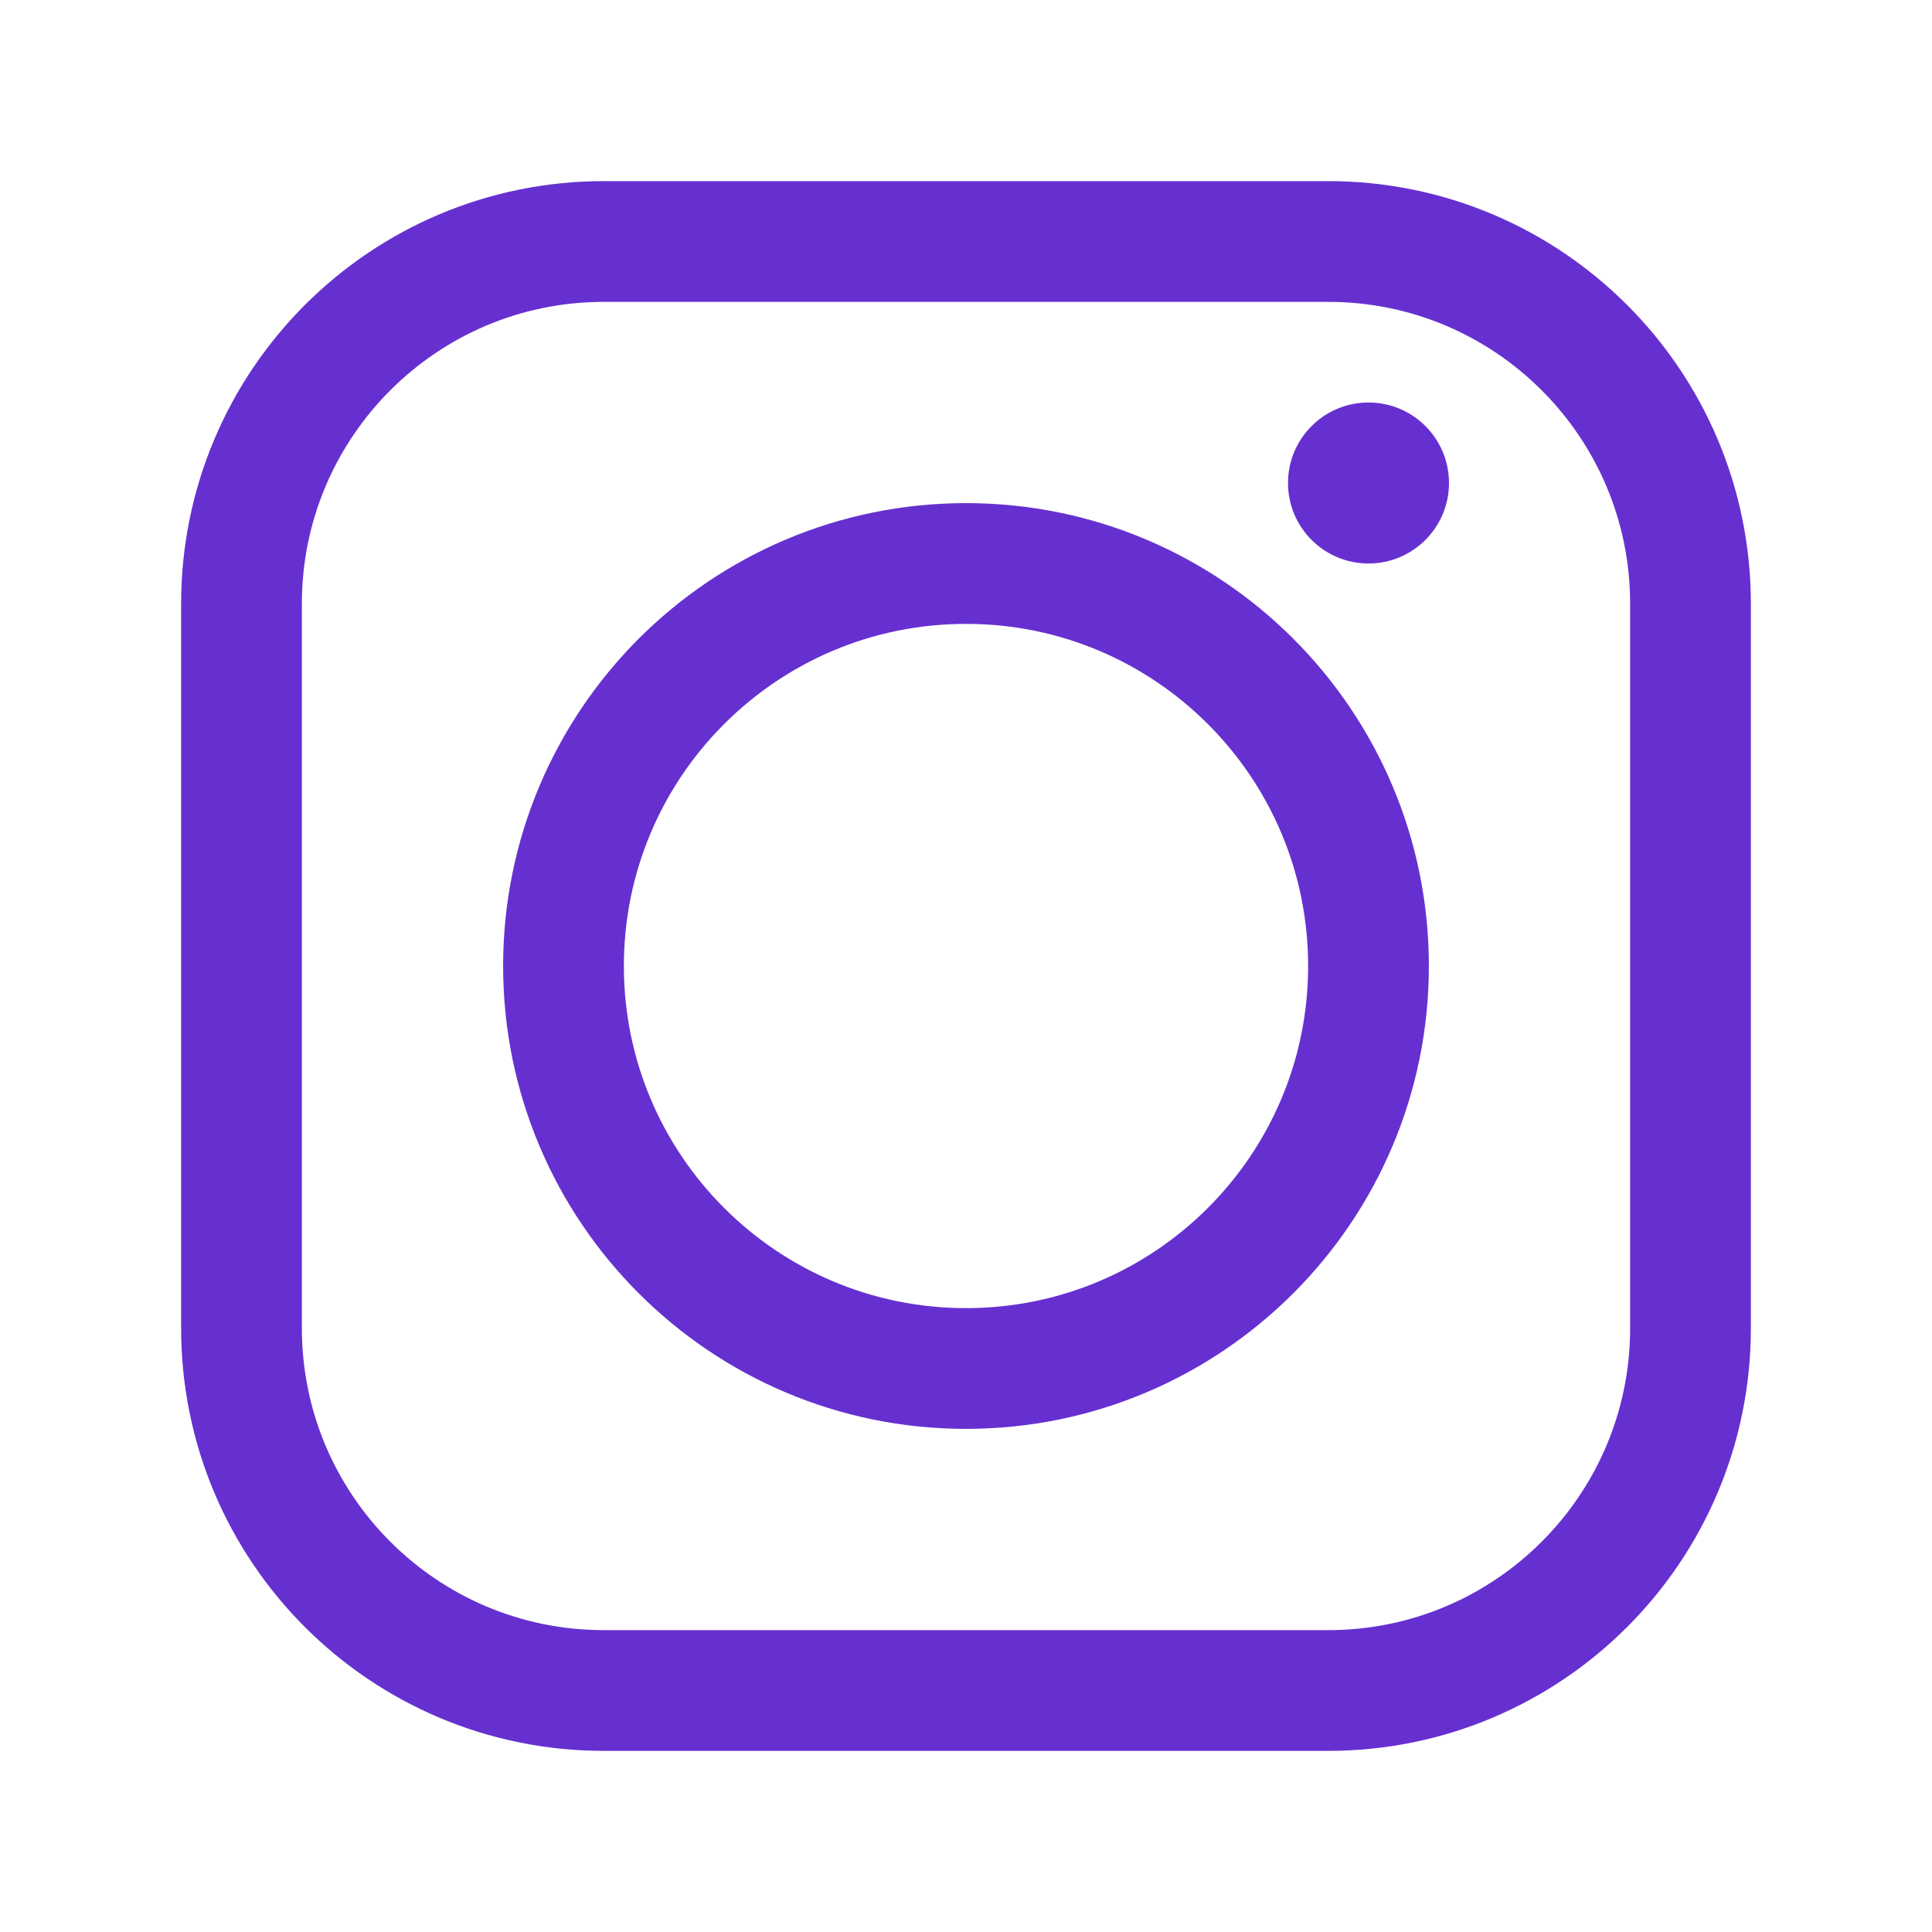 <svg width="24" height="24" viewBox="0 0 24 24" fill="none" xmlns="http://www.w3.org/2000/svg">
    <path
        d="M12 17C14.761 17 17 14.761 17 12C17 9.239 14.761 7 12 7C9.239 7 7 9.239 7 12C7 14.761 9.239 17 12 17Z"
        stroke="#6630D0" stroke-width="1.5" stroke-linecap="round" stroke-linejoin="round" />
    <path
        d="M16.5 3H7.5C5.015 3 3 5.015 3 7.5V16.5C3 18.985 5.015 21 7.5 21H16.5C18.985 21 21 18.985 21 16.5V7.5C21 5.015 18.985 3 16.5 3Z"
        stroke="#6630D0" stroke-width="1.5" stroke-linecap="round" stroke-linejoin="round" />
    <circle cx="17" cy="6" r="1" fill="#6630D0" />
</svg>